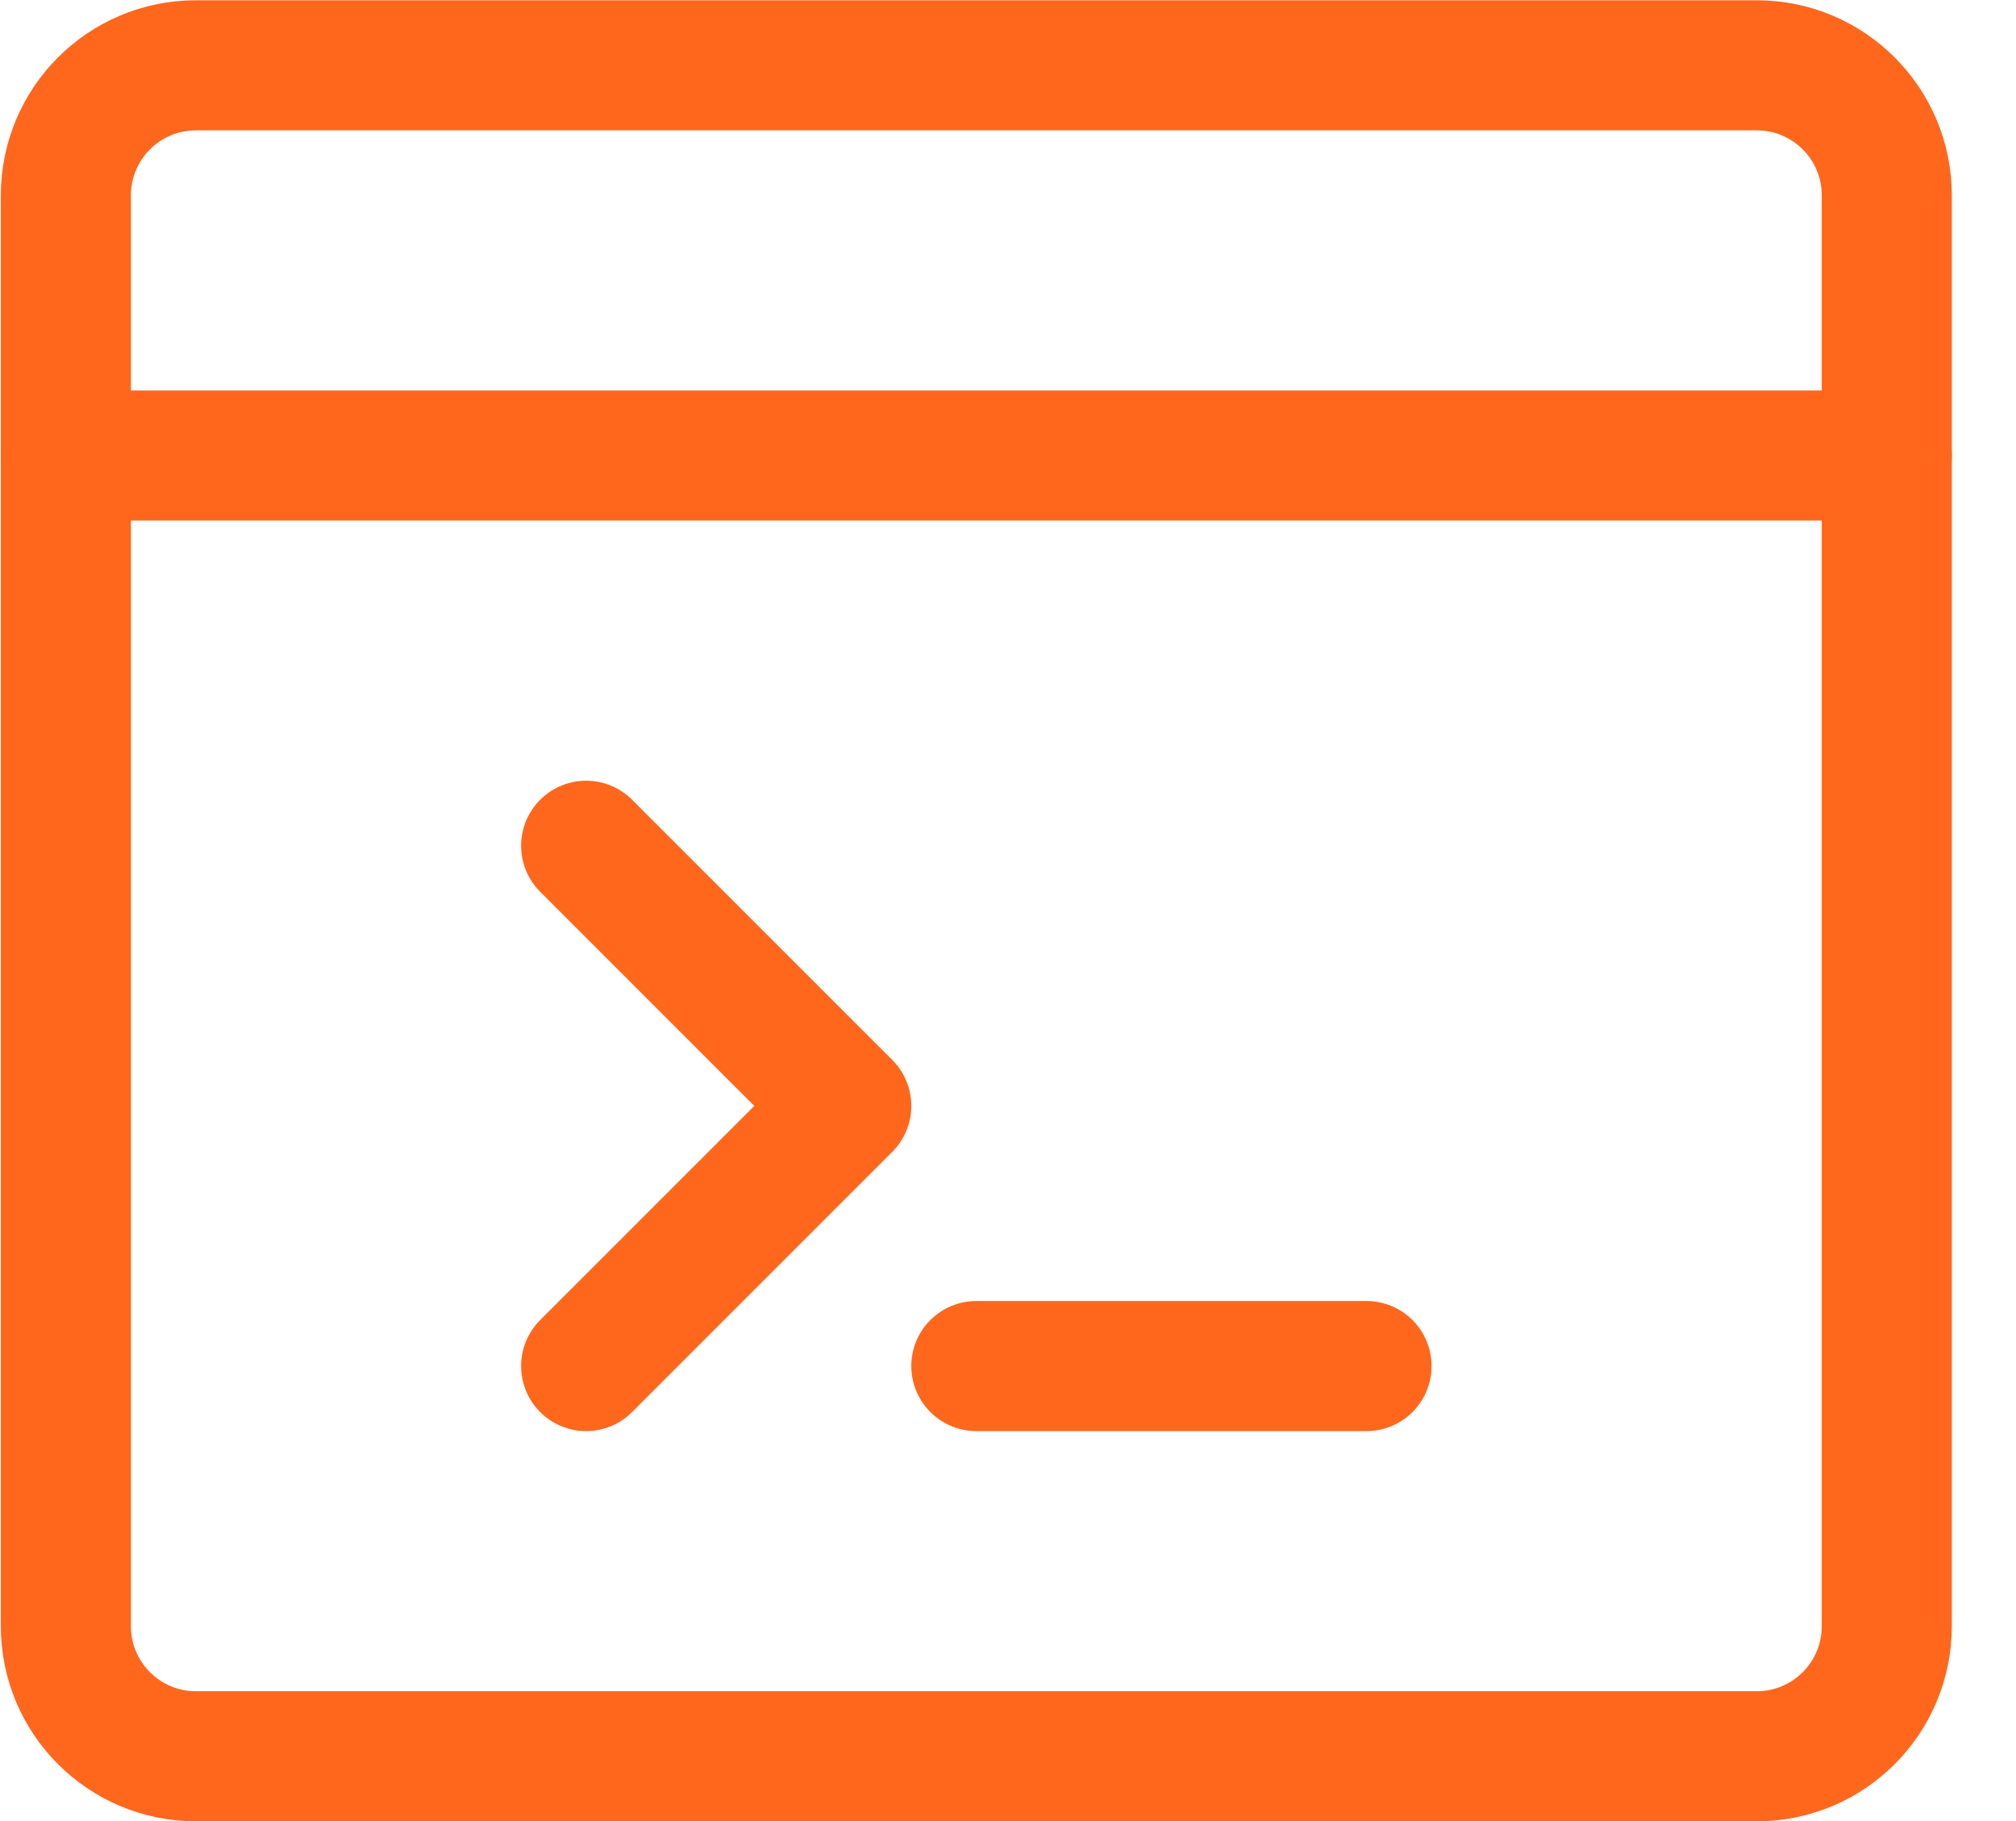 <svg width="31" height="28" viewBox="0 0 31 28" fill="none" xmlns="http://www.w3.org/2000/svg">
<path fill-rule="evenodd" clip-rule="evenodd" d="M1.013 3.004C1.013 1.899 1.909 1.004 3.013 1.004H27.013C28.118 1.004 29.013 1.899 29.013 3.004V25.004C29.013 26.109 28.118 27.004 27.013 27.004H3.013C1.909 27.004 1.013 26.109 1.013 25.004V3.004Z" stroke="#FF671D" stroke-width="2" stroke-linecap="round" stroke-linejoin="round"/>
<path d="M1.013 7.004H29.013" stroke="#FF671D" stroke-width="2" stroke-linecap="round" stroke-linejoin="round"/>
<path d="M15.013 21.004H21.013" stroke="#FF671D" stroke-width="2" stroke-linecap="round" stroke-linejoin="round"/>
<path d="M9.013 13.004L13.013 17.004L9.013 21.004" stroke="#FF671D" stroke-width="2" stroke-linecap="round" stroke-linejoin="round"/>
</svg>
